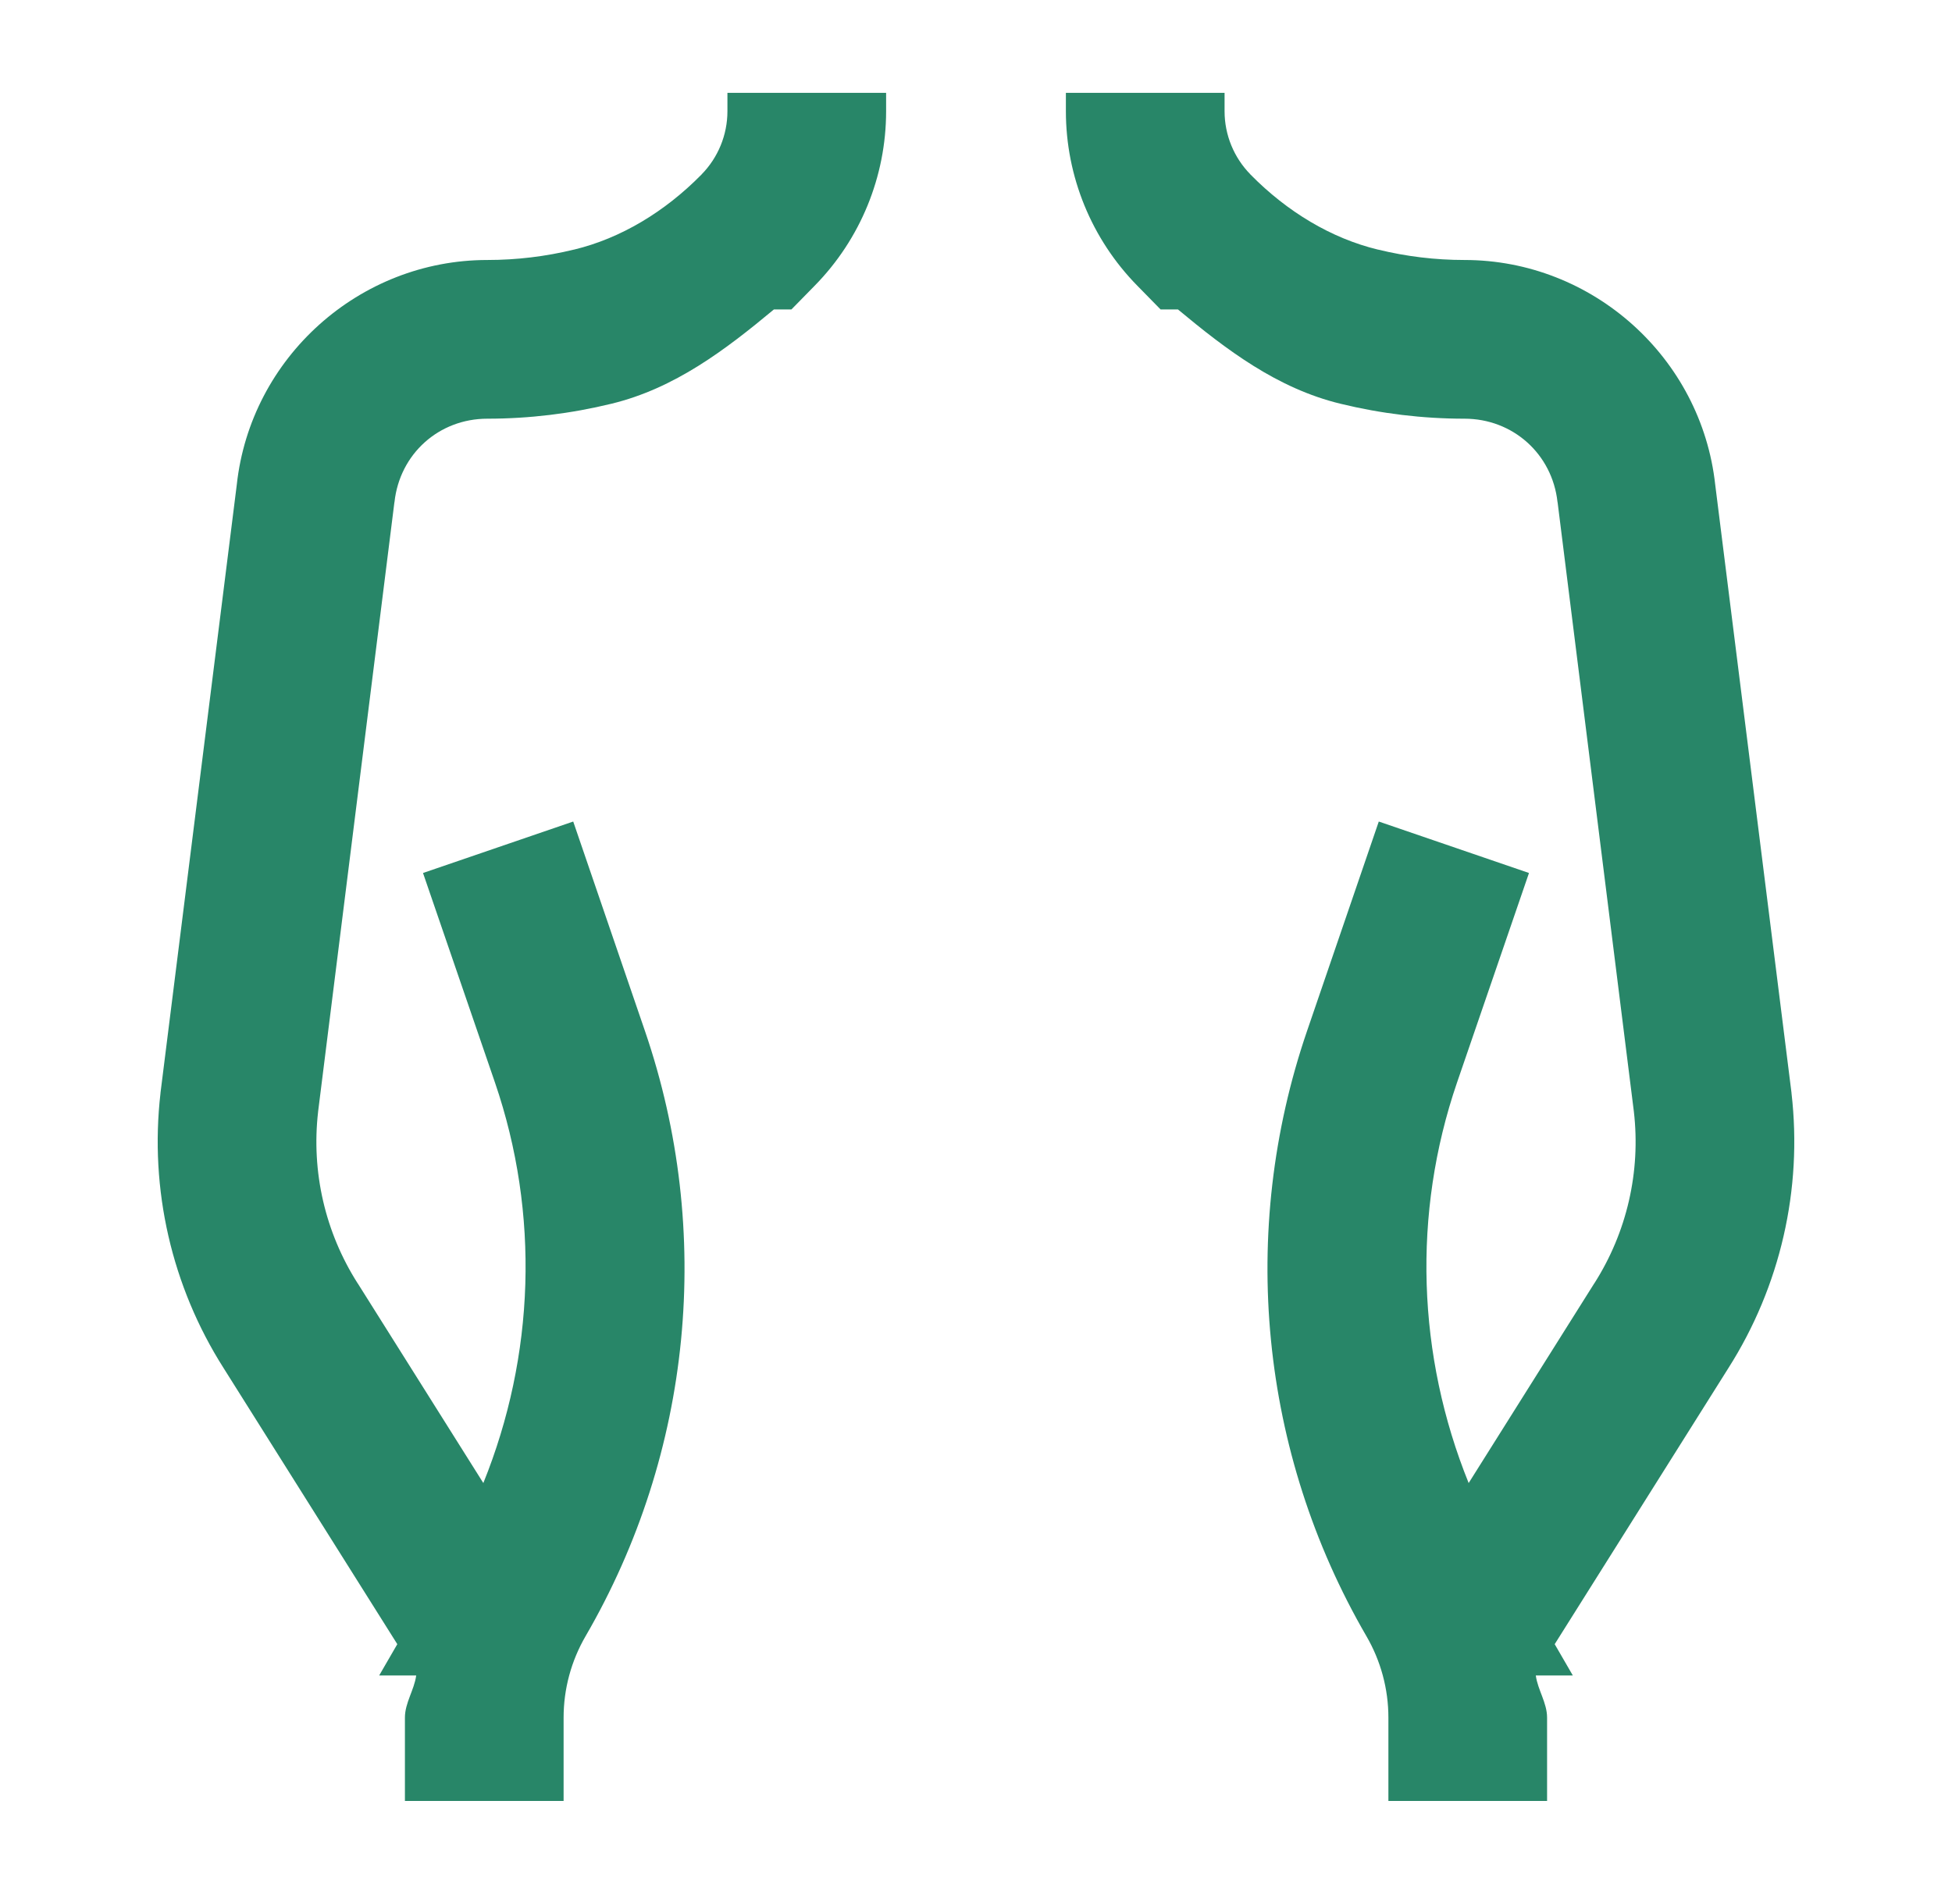 <svg width="41" height="40" viewBox="0 0 41 40" fill="none" xmlns="http://www.w3.org/2000/svg">
<path d="M15.279 1.95V2.337C15.279 2.834 15.083 3.311 14.735 3.665V3.669L14.729 3.672C13.965 4.448 13.038 5.008 12.056 5.244H12.053C11.463 5.388 10.852 5.462 10.236 5.462C7.547 5.462 5.263 7.511 4.973 10.186L3.371 22.959V22.966C3.138 24.985 3.606 27.025 4.696 28.74L8.345 34.541L7.964 35.199H8.742C8.7 35.505 8.505 35.773 8.505 36.084V37.835H11.838V36.084C11.838 35.481 11.998 34.892 12.3 34.372C14.539 30.516 14.991 25.876 13.547 21.66L12.04 17.259L8.885 18.34L10.396 22.741C11.342 25.502 11.232 28.485 10.152 31.156L7.515 26.963L7.512 26.96C6.829 25.888 6.536 24.615 6.682 23.353V23.35L8.283 10.56L8.286 10.547C8.396 9.535 9.219 8.796 10.236 8.796C11.114 8.796 11.987 8.69 12.837 8.483C14.172 8.161 15.242 7.344 16.255 6.501H16.623L17.108 6.006L17.111 6.003C18.073 5.024 18.612 3.707 18.612 2.337V1.95H15.279ZM22.388 1.95V2.337C22.388 3.707 22.927 5.024 23.889 6.003L23.892 6.006L24.377 6.501H24.742C25.755 7.344 26.825 8.161 28.16 8.483C29.01 8.69 29.882 8.796 30.76 8.796C31.776 8.796 32.603 9.536 32.714 10.547L32.717 10.56L34.318 23.353C34.464 24.615 34.171 25.888 33.488 26.96L33.485 26.963L30.848 31.156C29.768 28.485 29.658 25.502 30.604 22.741L32.115 18.34L28.96 17.259L27.453 21.66C26.009 25.876 26.461 30.516 28.7 34.372C29.002 34.892 29.162 35.481 29.162 36.084V37.835H32.495V36.084C32.495 35.773 32.3 35.505 32.258 35.199H33.036L32.655 34.541L36.304 28.74C37.394 27.025 37.862 24.985 37.629 22.966V22.959L36.027 10.186C35.735 7.513 33.451 5.462 30.76 5.462C30.145 5.462 29.537 5.388 28.947 5.244H28.944C27.964 5.008 27.035 4.448 26.271 3.672L26.265 3.669V3.665C25.917 3.311 25.721 2.834 25.721 2.337V1.95H22.388Z" fill="#288668"></path>
</svg>